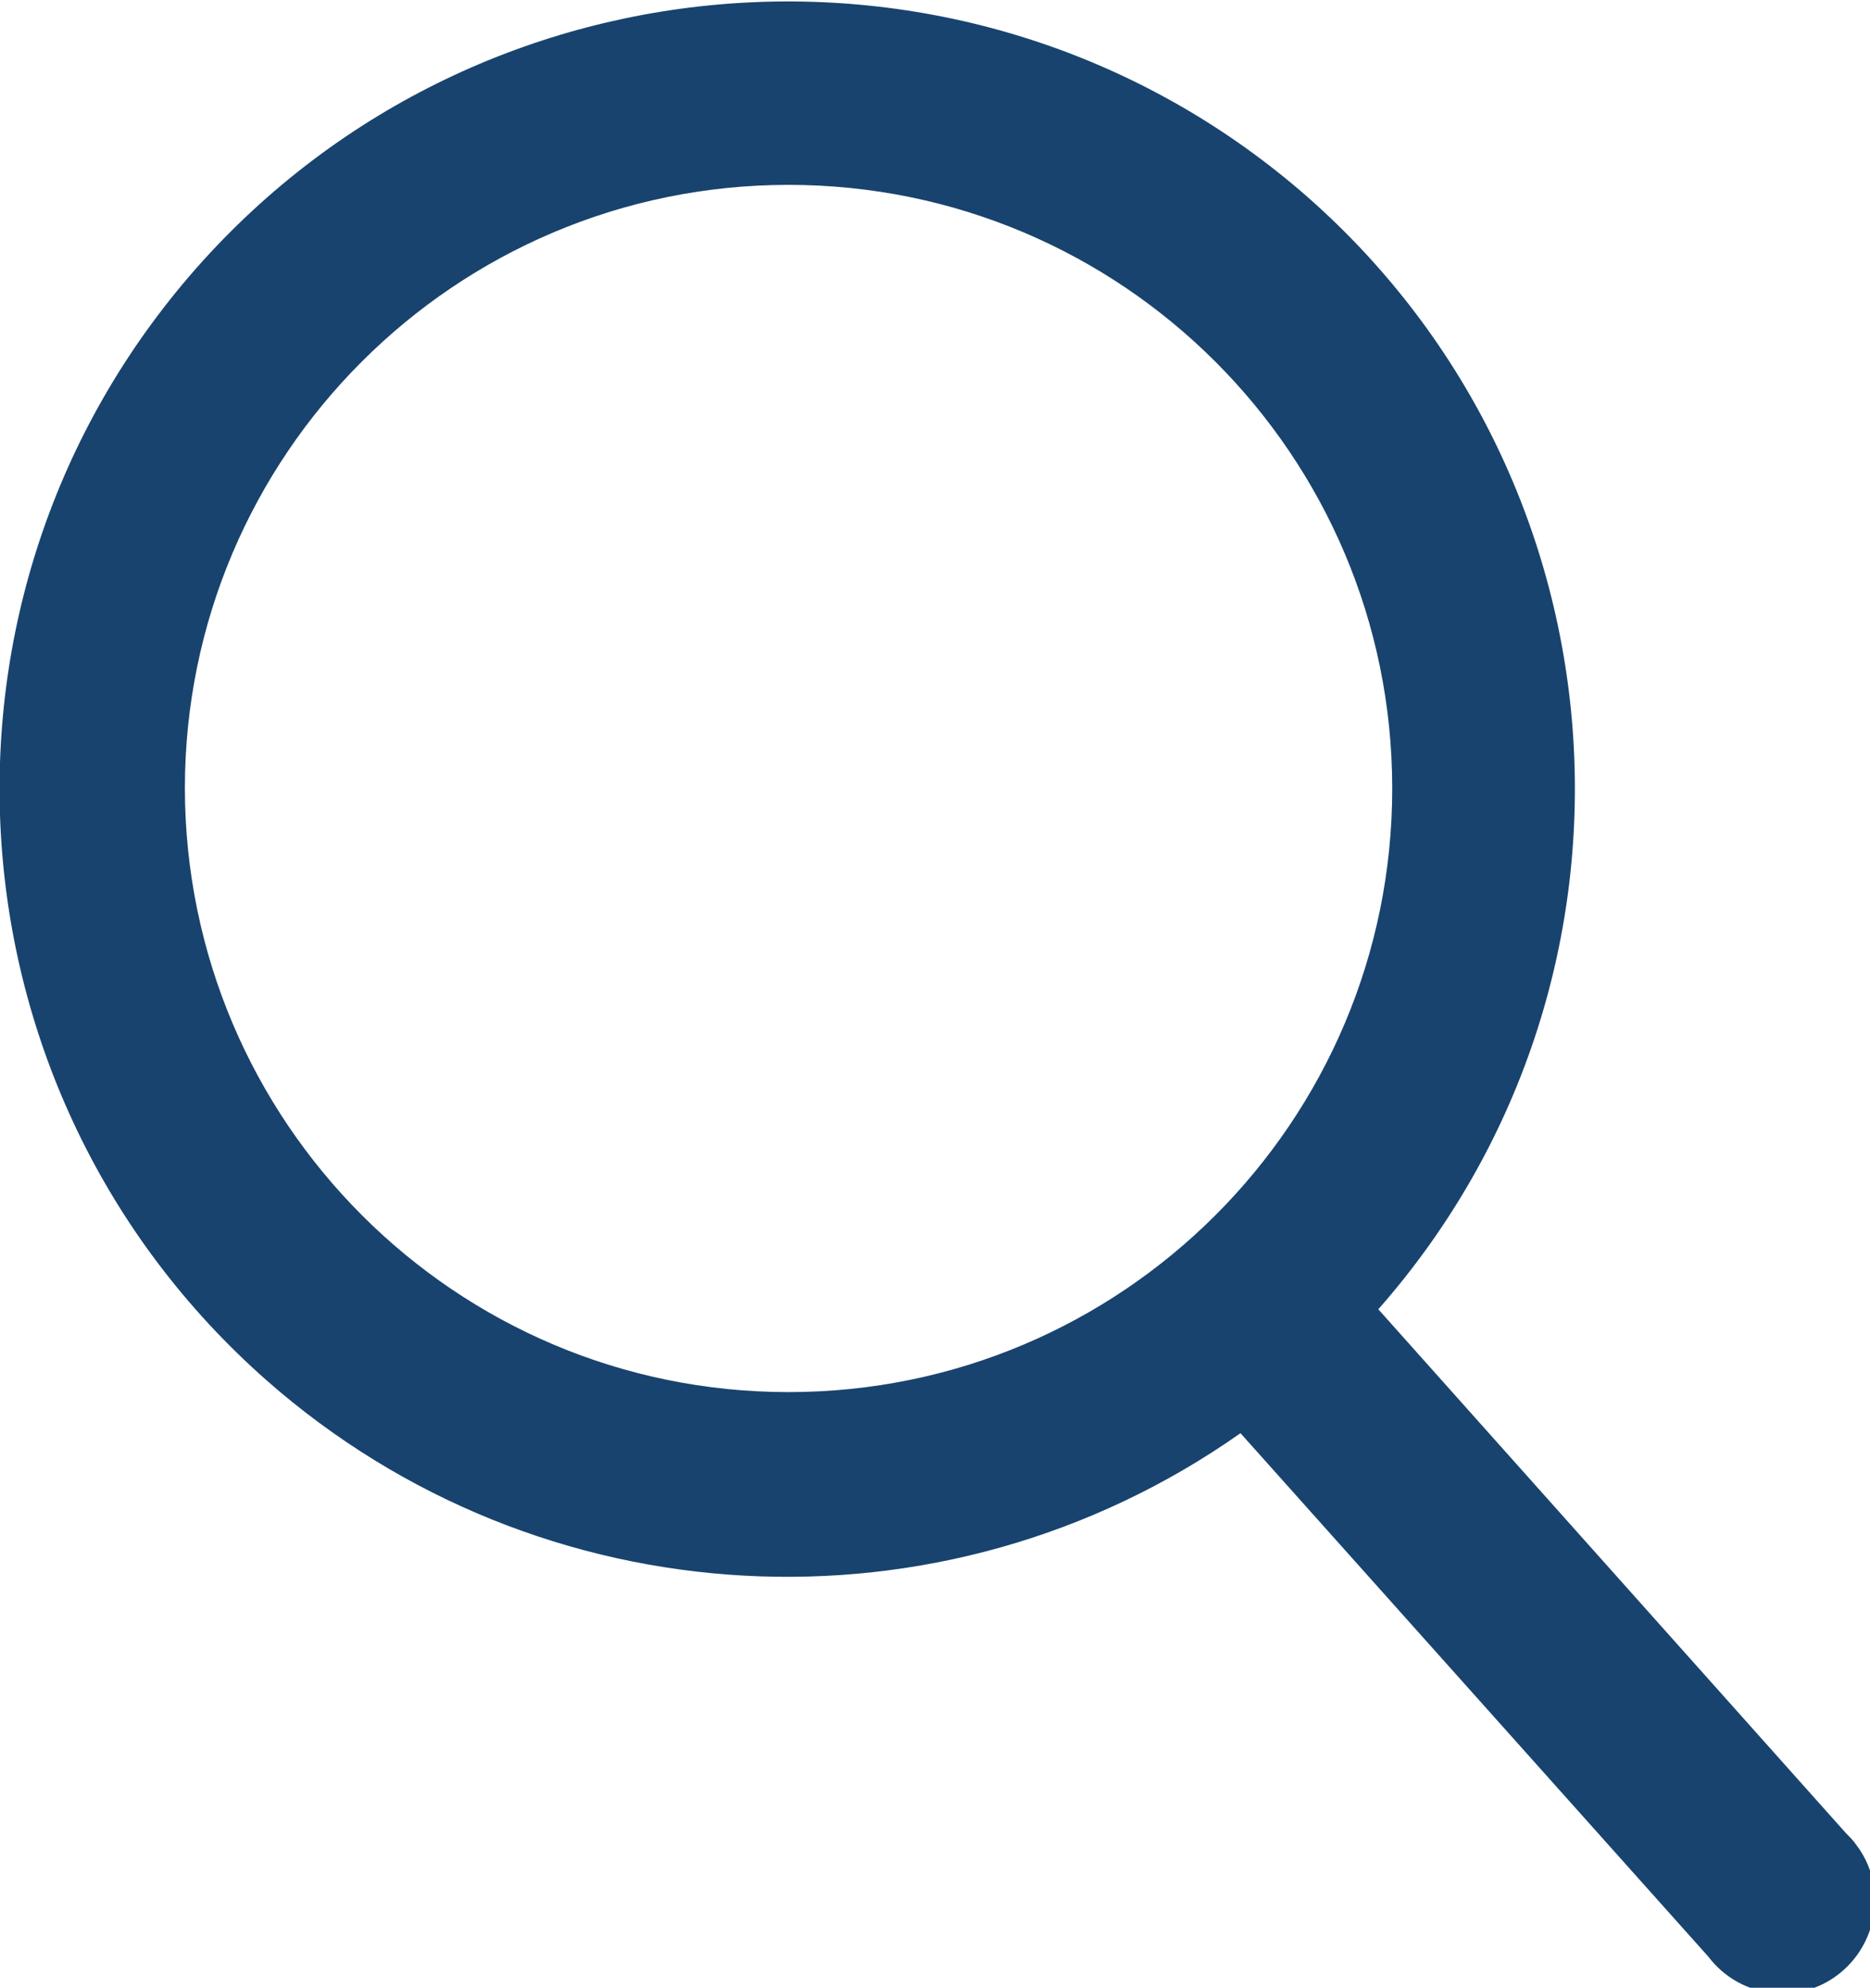 <?xml version="1.0" encoding="UTF-8"?>
<svg id="Livello_2" data-name="Livello 2" xmlns="http://www.w3.org/2000/svg" width="28.22" height="30" xmlns:xlink="http://www.w3.org/1999/xlink" viewBox="0 0 28.22 30">
  <defs>
    <clipPath id="clippath">
      <rect width="28.22" height="30" style="fill: none; stroke-width: 0px;"/>
    </clipPath>
  </defs>
  <g id="Livello_1-2" data-name="Livello 1">
    <g id="Raggruppa_9" data-name="Raggruppa 9">
      <g style="clip-path: url(#clippath);">
        <g id="Raggruppa_8" data-name="Raggruppa 8">
          <path id="Tracciato_1" data-name="Tracciato 1" d="m27.86,27.67l-7.06-7.91c4.34-4.93,3.86-12.44-1.06-16.78C14.81-1.35,7.3-.87,2.96,4.05c-4.34,4.93-3.86,12.44,1.06,16.78,4.12,3.63,10.2,3.97,14.7.8l7.06,7.9c.47.62,1.35.74,1.96.27s.74-1.35.27-1.96c-.04-.06-.09-.11-.15-.17M2.79,11.9c0-5.03,4.08-9.11,9.11-9.11s9.11,4.08,9.11,9.11-4.08,9.11-9.11,9.11h0c-5.03,0-9.1-4.08-9.11-9.11" style="fill: #18436e; stroke-width: 0px;"/>
        </g>
      </g>
    </g>
  </g>
</svg>